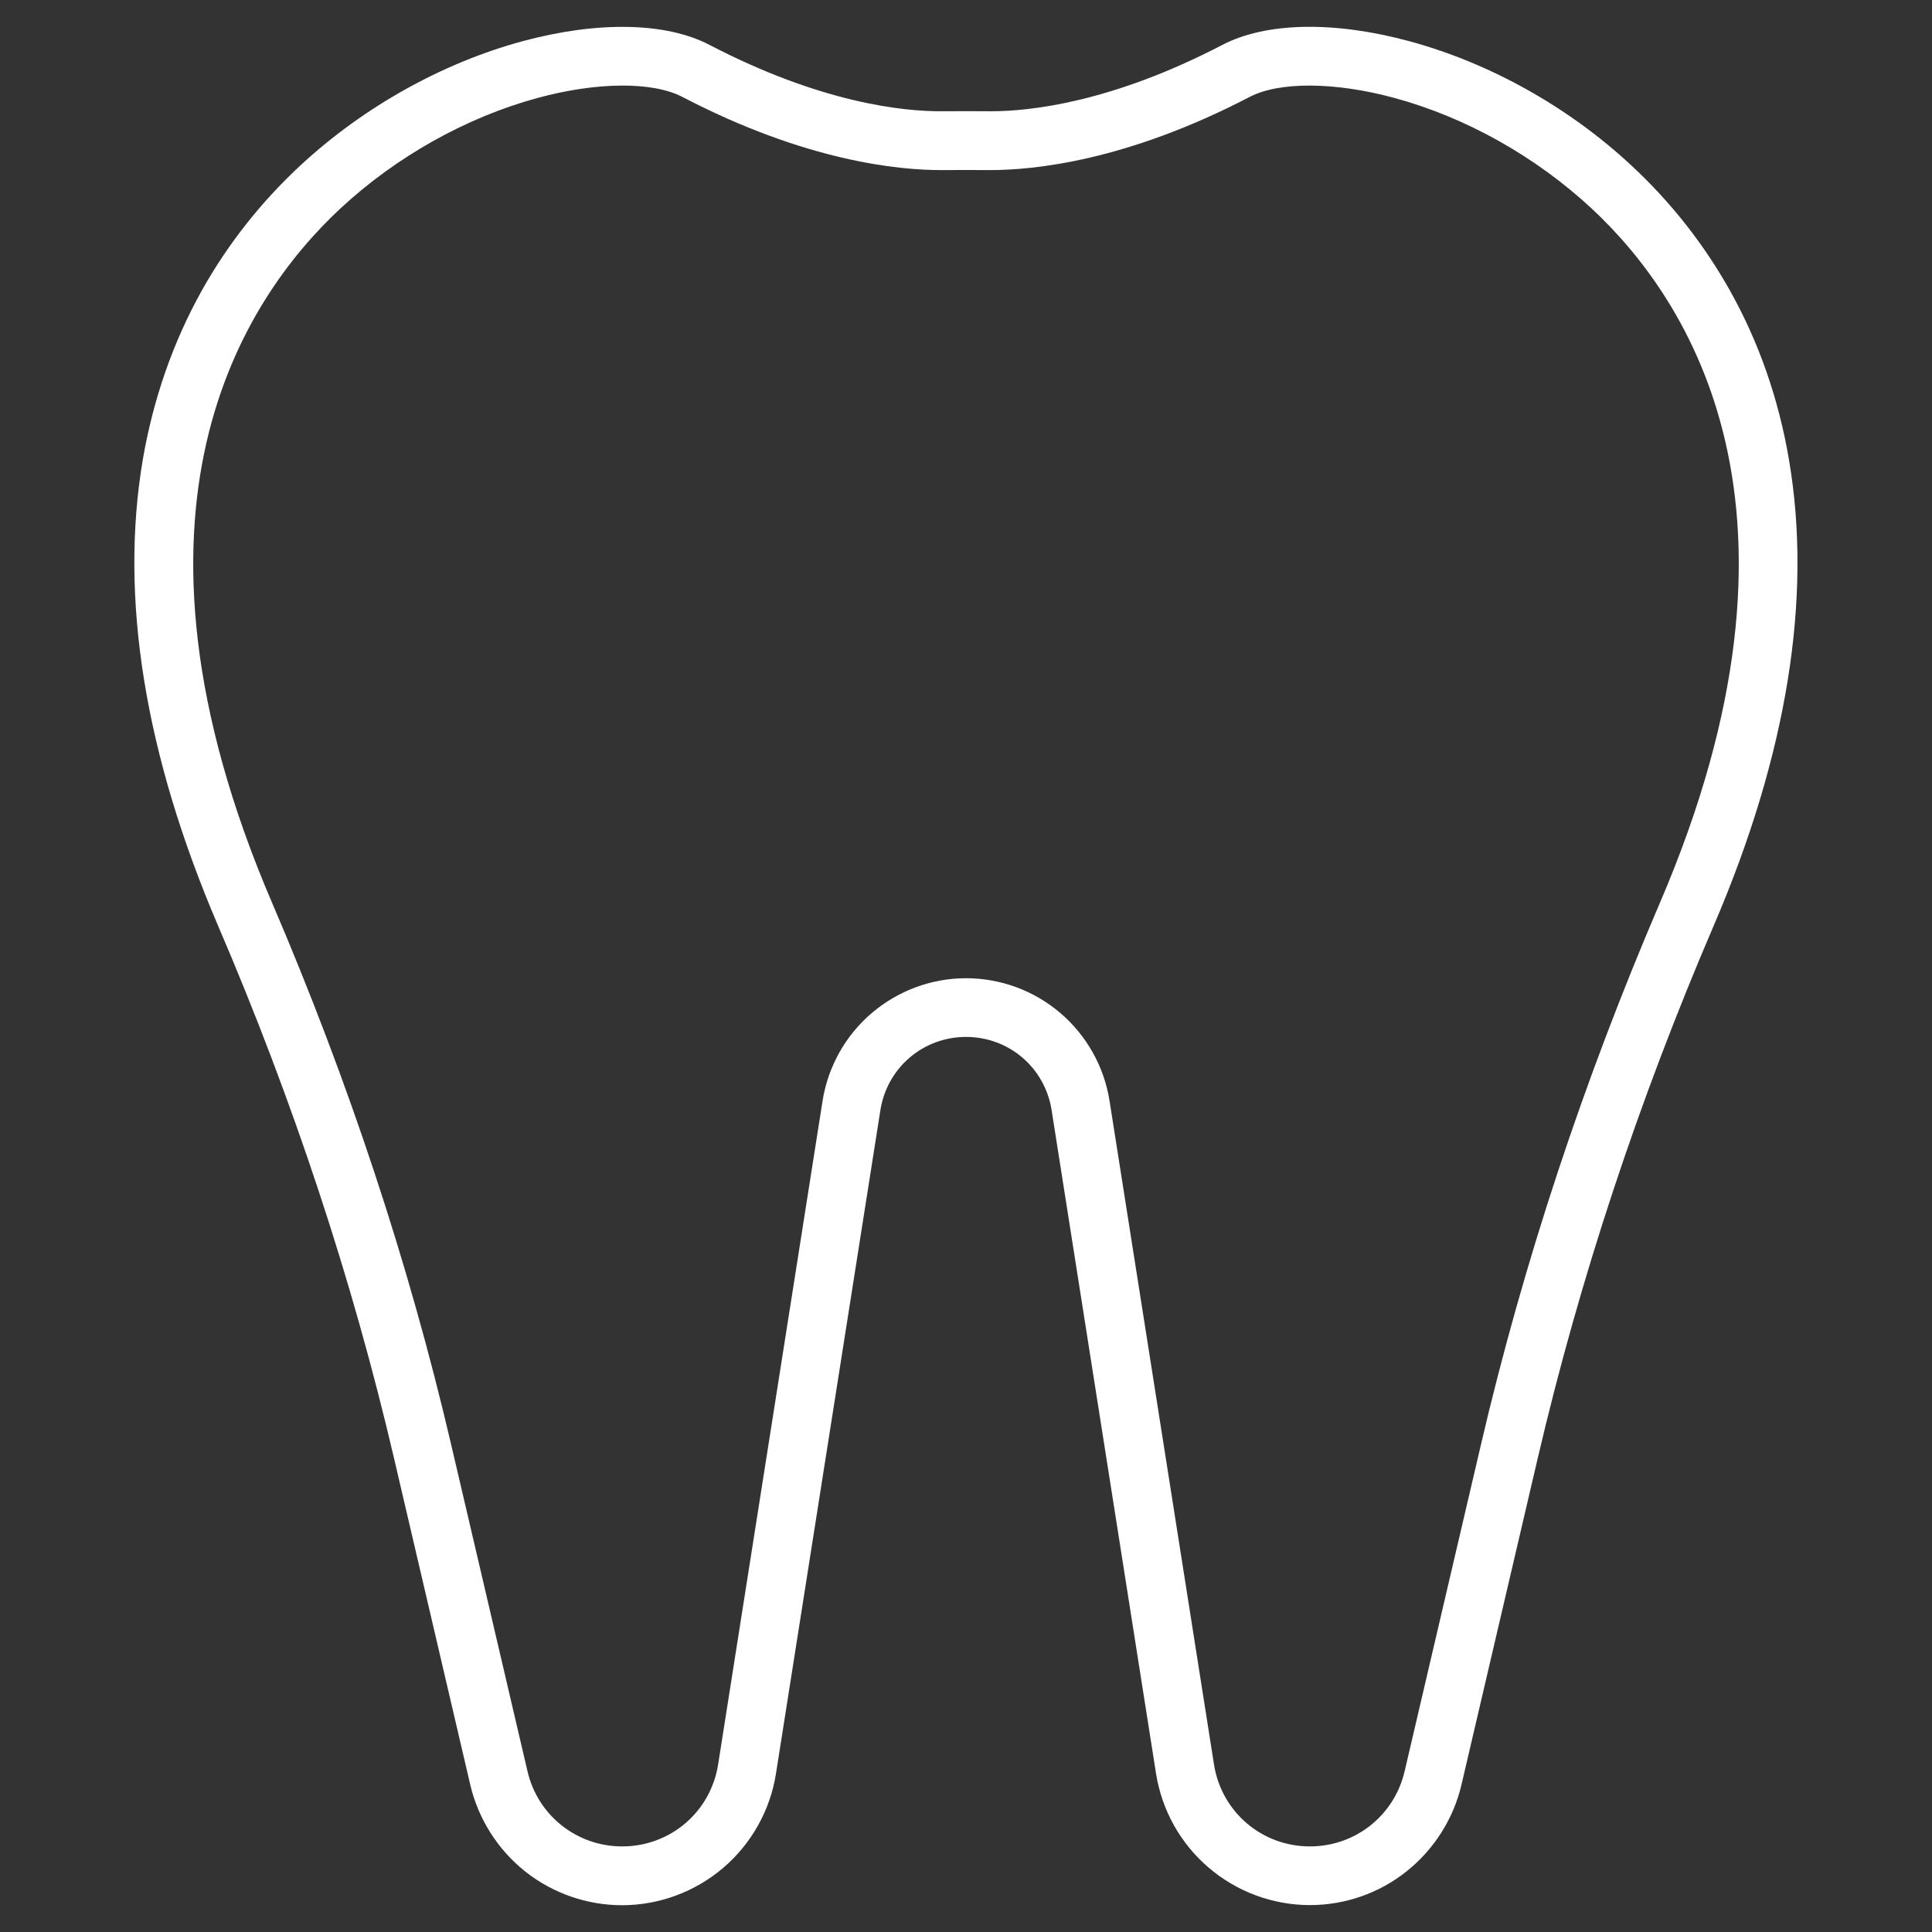 <svg width="80" height="80" viewBox="0 0 80 80" fill="none" xmlns="http://www.w3.org/2000/svg">
<rect x="0" y="0" width="80" height="80" fill="#333333" stroke="none"/>
<path d="M54.243 78.886C52.709 78.886 51.215 78.334 50.051 77.337C48.881 76.339 48.106 74.952 47.868 73.433L43.544 45.964C43.266 44.207 41.777 42.937 40 42.937C38.223 42.937 36.734 44.212 36.456 45.964L32.132 73.438C31.894 74.957 31.119 76.339 29.949 77.342C28.78 78.339 27.291 78.891 25.757 78.891C24.309 78.891 22.881 78.395 21.747 77.493C20.613 76.592 19.803 75.316 19.473 73.904L16.309 60.354C14.587 52.987 12.142 45.585 9.033 38.339C5.99 31.24 4.942 24.744 5.914 19.028C6.344 16.521 7.165 14.167 8.354 12.035C9.433 10.106 10.81 8.359 12.456 6.835C15.053 4.43 18.309 2.612 21.62 1.711C24.744 0.866 27.57 0.916 29.377 1.858C34.005 4.268 37.403 4.618 39.018 4.607C39.666 4.602 40.324 4.602 40.977 4.607H41.028C42.663 4.607 46.035 4.243 50.618 1.858C52.425 0.916 55.251 0.861 58.375 1.711C61.691 2.612 64.947 4.43 67.534 6.835C69.18 8.359 70.557 10.111 71.635 12.035C72.83 14.167 73.651 16.521 74.076 19.028C75.053 24.744 74.005 31.245 70.957 38.339C67.848 45.58 65.403 52.987 63.681 60.354L60.517 73.899C60.187 75.311 59.377 76.587 58.243 77.488C57.119 78.39 55.696 78.886 54.243 78.886ZM40 40.506C41.433 40.506 42.82 41.018 43.909 41.949C44.998 42.881 45.721 44.172 45.944 45.585L50.268 73.058C50.577 75.028 52.248 76.456 54.243 76.456C56.121 76.456 57.732 75.18 58.162 73.347L61.327 59.802C63.078 52.299 65.57 44.754 68.734 37.382C75.711 21.124 69.944 12.38 65.889 8.618C63.58 6.476 60.689 4.856 57.742 4.056C55.276 3.387 52.977 3.372 51.742 4.015C46.648 6.668 42.8 7.048 40.967 7.043C40.324 7.038 39.676 7.038 39.033 7.043C37.195 7.053 33.352 6.668 28.258 4.015C27.023 3.372 24.724 3.387 22.258 4.056C19.317 4.856 16.42 6.476 14.111 8.618C10.056 12.385 4.289 21.124 11.266 37.382C14.43 44.759 16.927 52.299 18.678 59.802L21.843 73.347C22.268 75.174 23.884 76.456 25.762 76.456C27.757 76.456 29.428 75.028 29.737 73.058L34.061 45.585C34.284 44.172 35.008 42.876 36.096 41.949C37.185 41.023 38.567 40.506 40 40.506Z" fill="white"/>
</svg>
